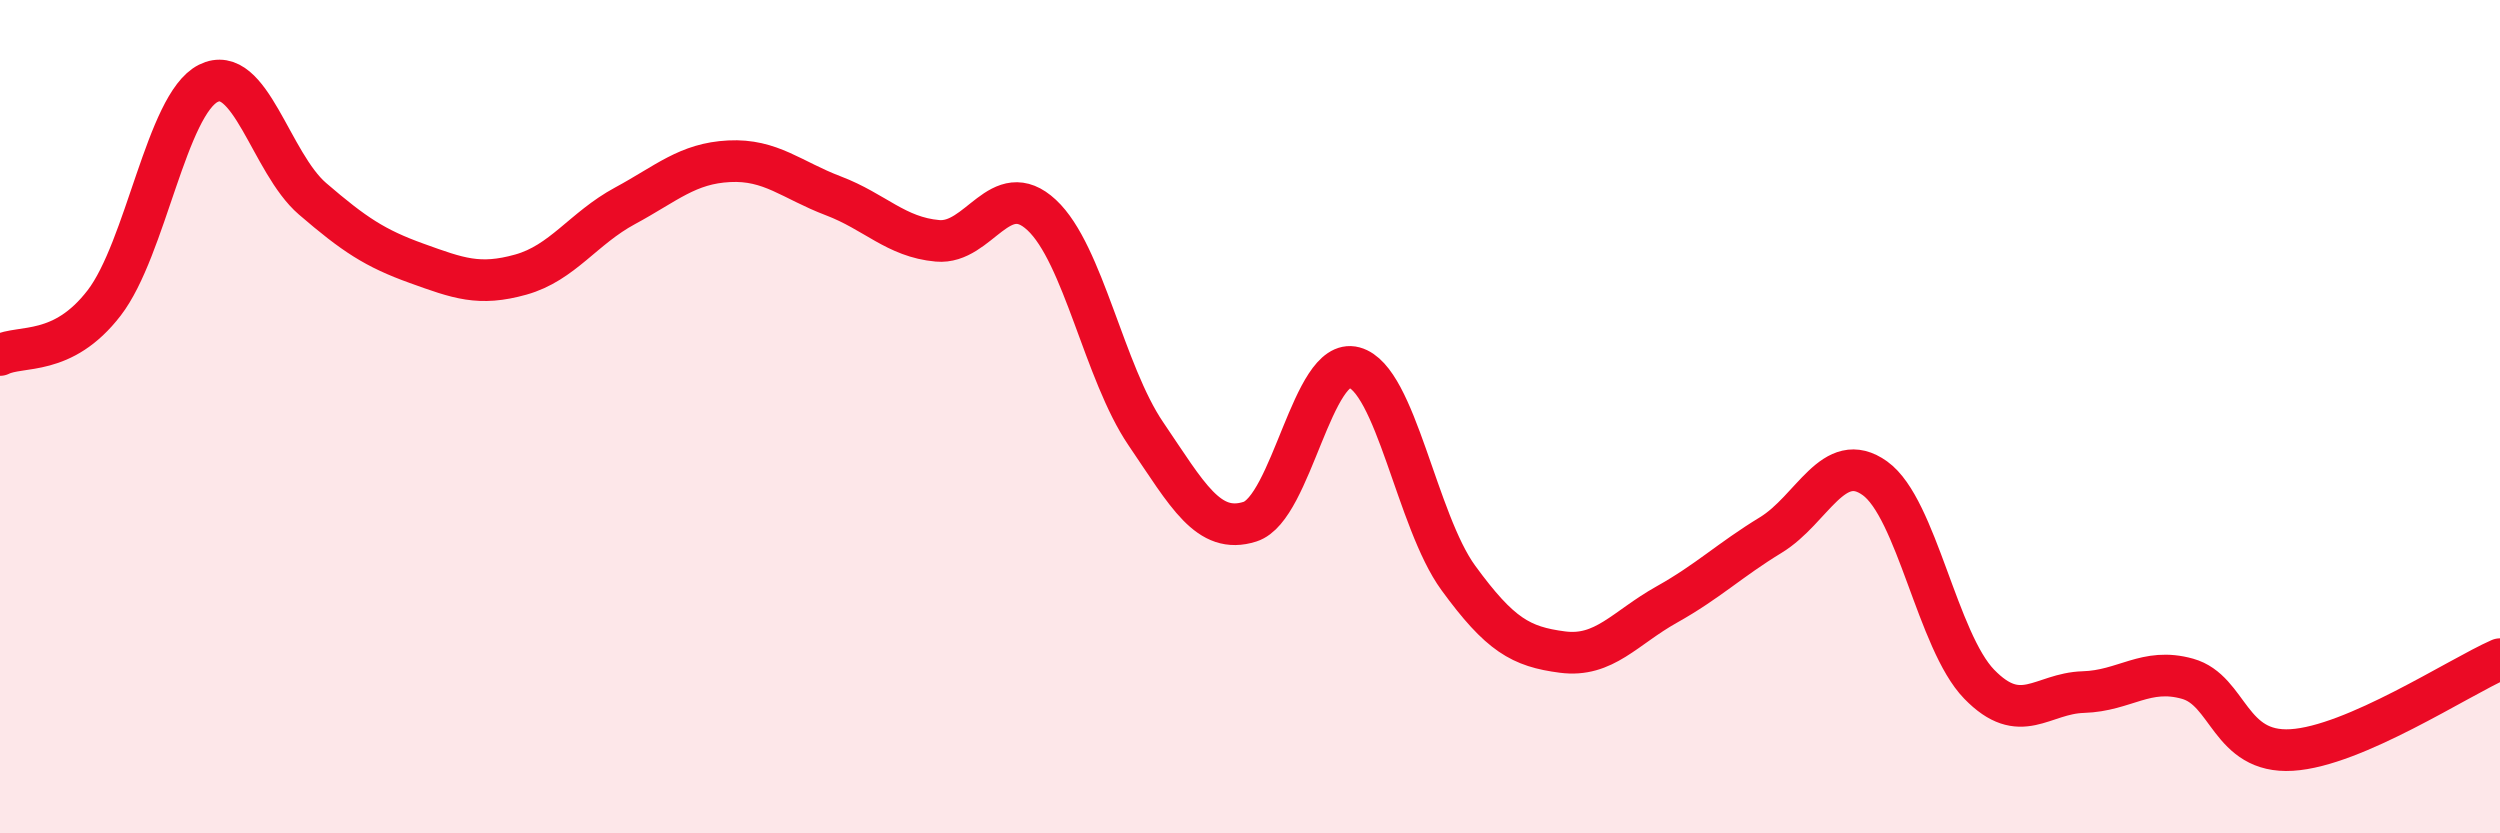 
    <svg width="60" height="20" viewBox="0 0 60 20" xmlns="http://www.w3.org/2000/svg">
      <path
        d="M 0,8.52 C 0.5,8.27 1.5,8.57 2.5,7.27 C 3.5,5.97 4,2.5 5,2 C 6,1.5 6.5,3.91 7.5,4.77 C 8.5,5.63 9,5.96 10,6.32 C 11,6.68 11.5,6.87 12.5,6.59 C 13.5,6.31 14,5.48 15,4.94 C 16,4.4 16.5,3.92 17.5,3.87 C 18.5,3.82 19,4.32 20,4.7 C 21,5.08 21.5,5.69 22.5,5.78 C 23.5,5.87 24,4.23 25,5.16 C 26,6.09 26.5,8.94 27.5,10.41 C 28.5,11.88 29,12.84 30,12.52 C 31,12.2 31.5,8.55 32.5,8.82 C 33.5,9.09 34,12.5 35,13.87 C 36,15.24 36.5,15.52 37.5,15.65 C 38.5,15.78 39,15.07 40,14.51 C 41,13.95 41.5,13.45 42.5,12.84 C 43.5,12.23 44,10.76 45,11.48 C 46,12.2 46.5,15.39 47.5,16.42 C 48.5,17.45 49,16.64 50,16.61 C 51,16.58 51.5,16.01 52.5,16.29 C 53.5,16.57 53.5,18.09 55,18 C 56.5,17.91 59,16.26 60,15.82L60 20L0 20Z"
        fill="#EB0A25"
        opacity="0.1"
        stroke-linecap="round"
        stroke-linejoin="round"
      />
      <path
        d="M 0,8.52 C 0.5,8.27 1.5,8.57 2.5,7.27 C 3.5,5.97 4,2.5 5,2 C 6,1.5 6.5,3.91 7.5,4.77 C 8.5,5.63 9,5.96 10,6.32 C 11,6.68 11.5,6.87 12.5,6.59 C 13.5,6.31 14,5.48 15,4.94 C 16,4.4 16.5,3.92 17.5,3.87 C 18.5,3.82 19,4.32 20,4.7 C 21,5.08 21.5,5.69 22.5,5.78 C 23.5,5.87 24,4.23 25,5.16 C 26,6.09 26.5,8.94 27.5,10.41 C 28.5,11.88 29,12.84 30,12.52 C 31,12.2 31.5,8.55 32.5,8.82 C 33.5,9.09 34,12.5 35,13.87 C 36,15.24 36.5,15.52 37.5,15.65 C 38.5,15.78 39,15.07 40,14.51 C 41,13.95 41.5,13.45 42.5,12.84 C 43.5,12.23 44,10.76 45,11.48 C 46,12.2 46.5,15.39 47.5,16.42 C 48.5,17.45 49,16.64 50,16.61 C 51,16.58 51.5,16.01 52.5,16.29 C 53.5,16.57 53.5,18.09 55,18 C 56.5,17.91 59,16.26 60,15.82"
        stroke="#EB0A25"
        stroke-width="1"
        fill="none"
        stroke-linecap="round"
        stroke-linejoin="round"
      />
    </svg>
  